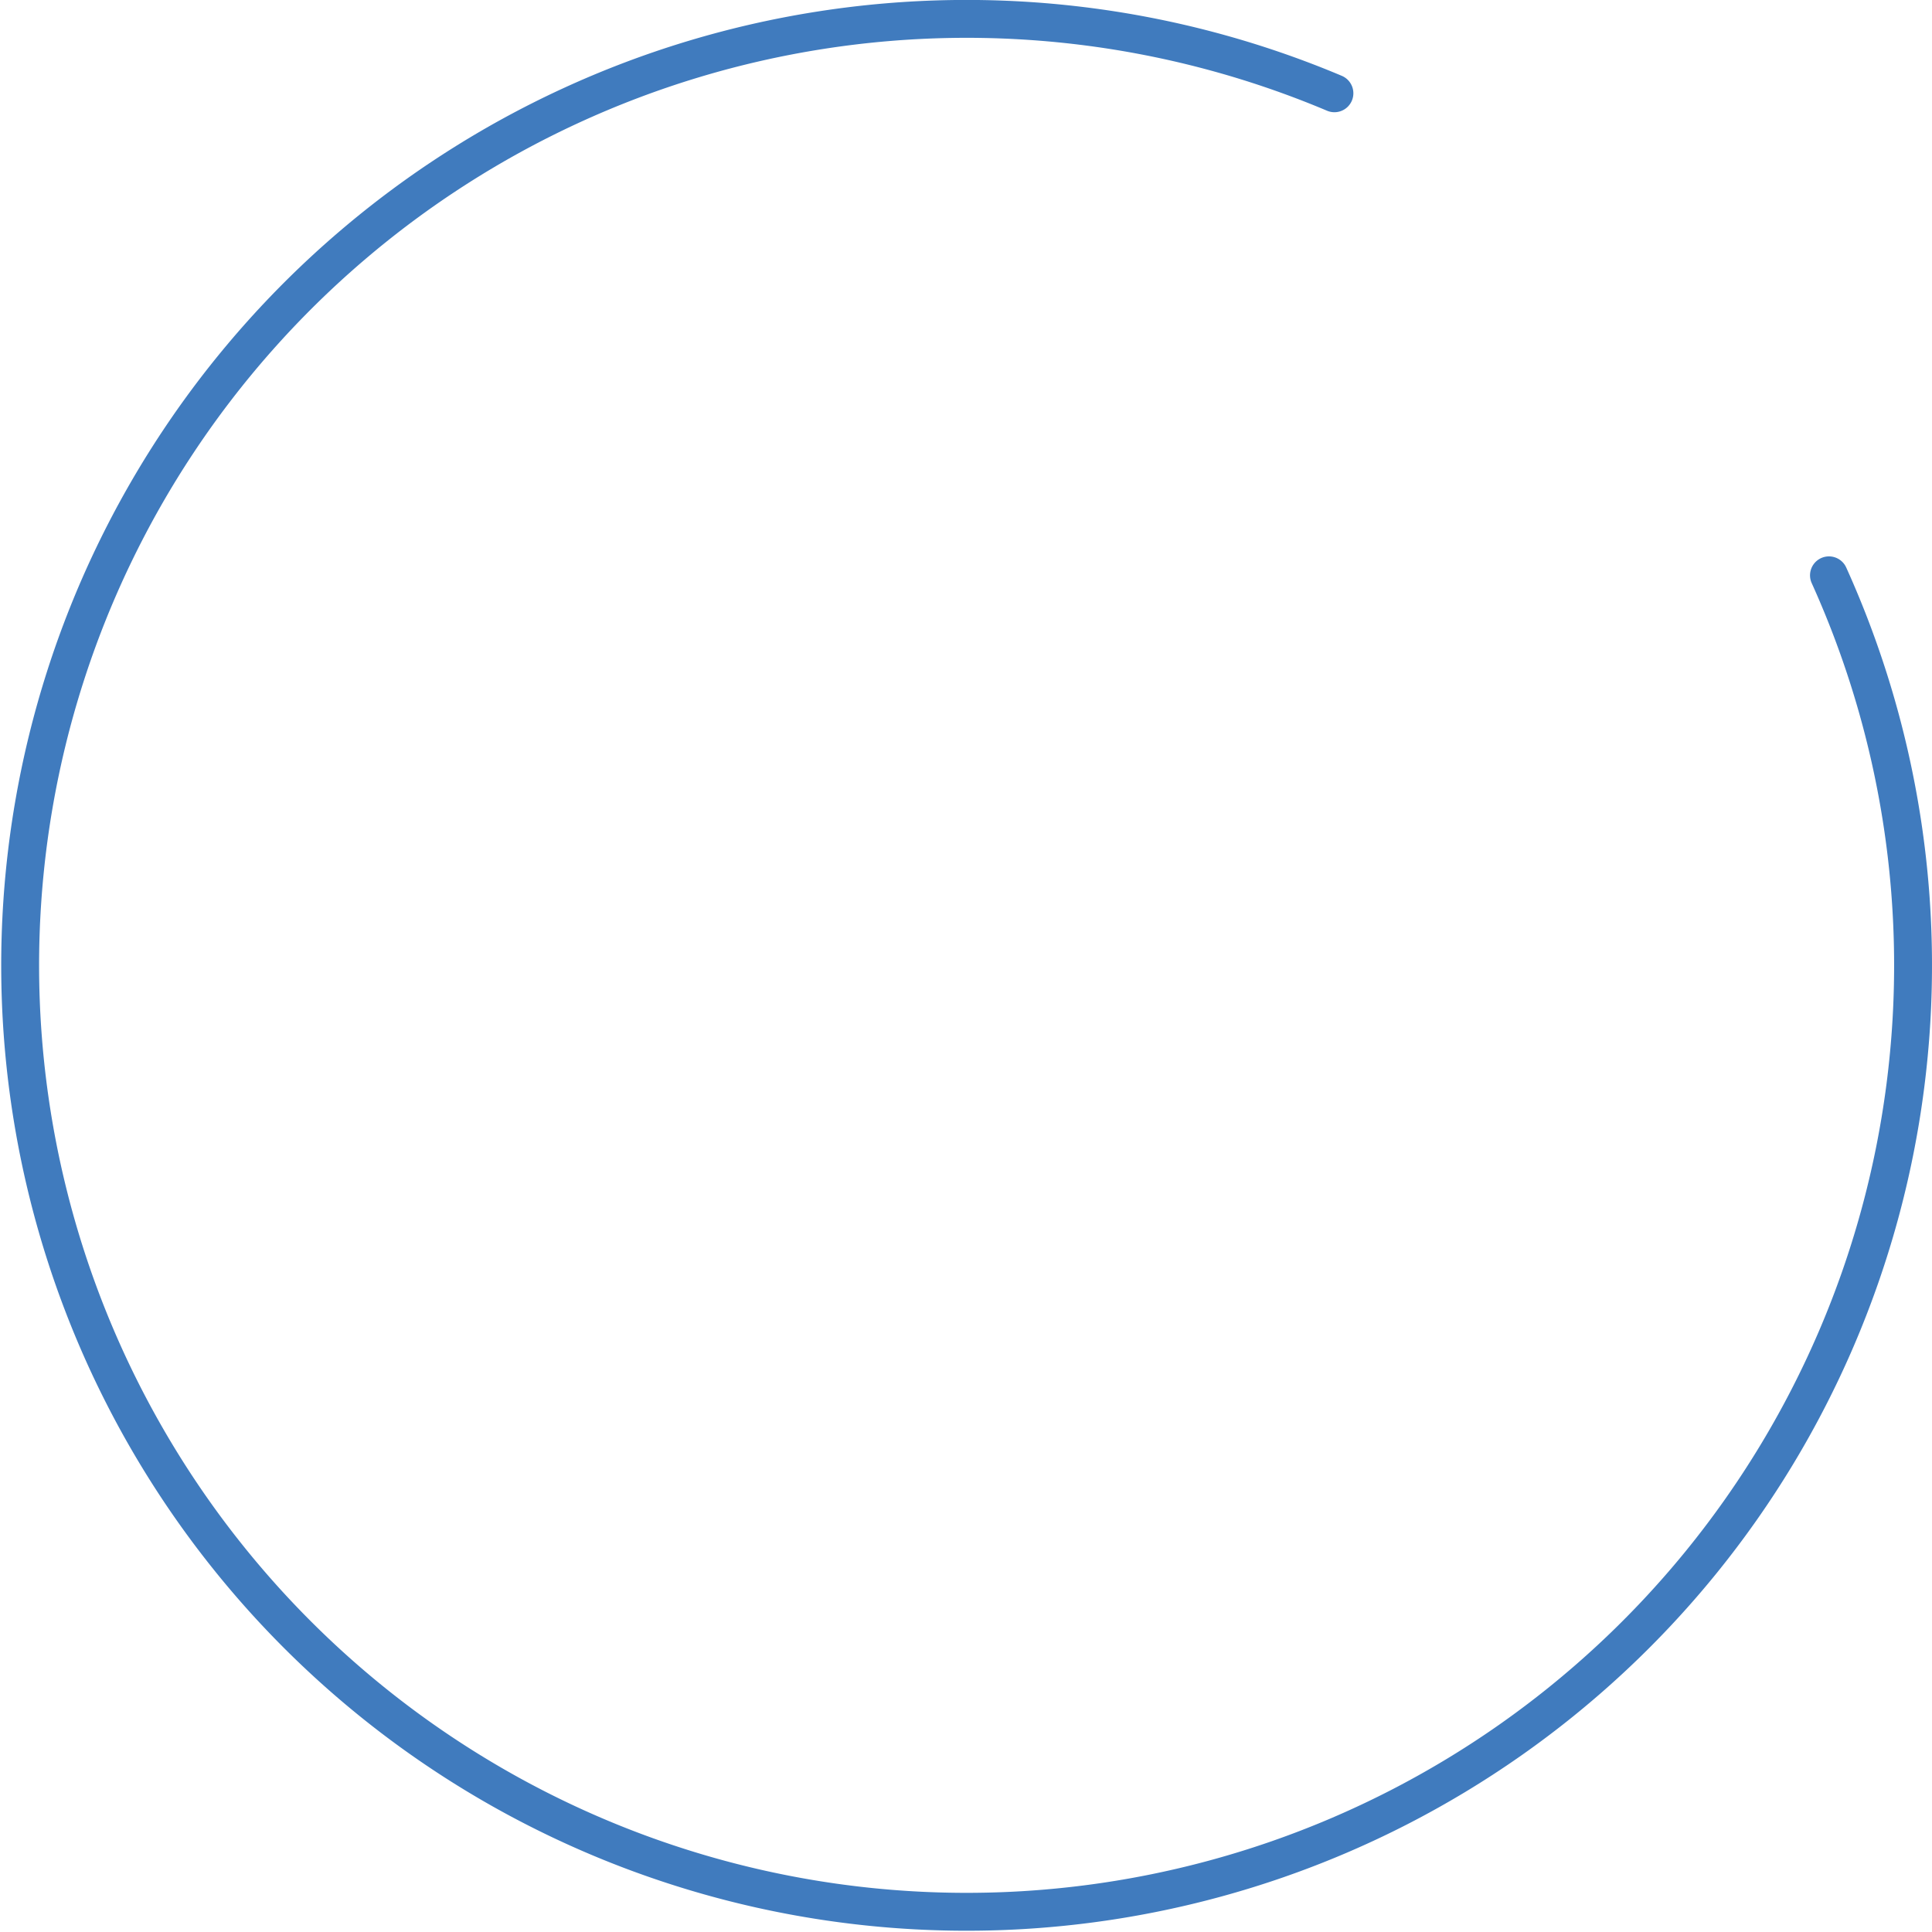 <svg xmlns="http://www.w3.org/2000/svg" width="204" height="204" viewBox="0 0 204 204"><defs><style>.a{fill:none;stroke:#407bbe;stroke-linecap:round;stroke-linejoin:round;stroke-width:4px;}</style></defs><path class="a" d="M140.901,9.849a99.936,99.936,0,1,0,52.22,50.9"/></svg>